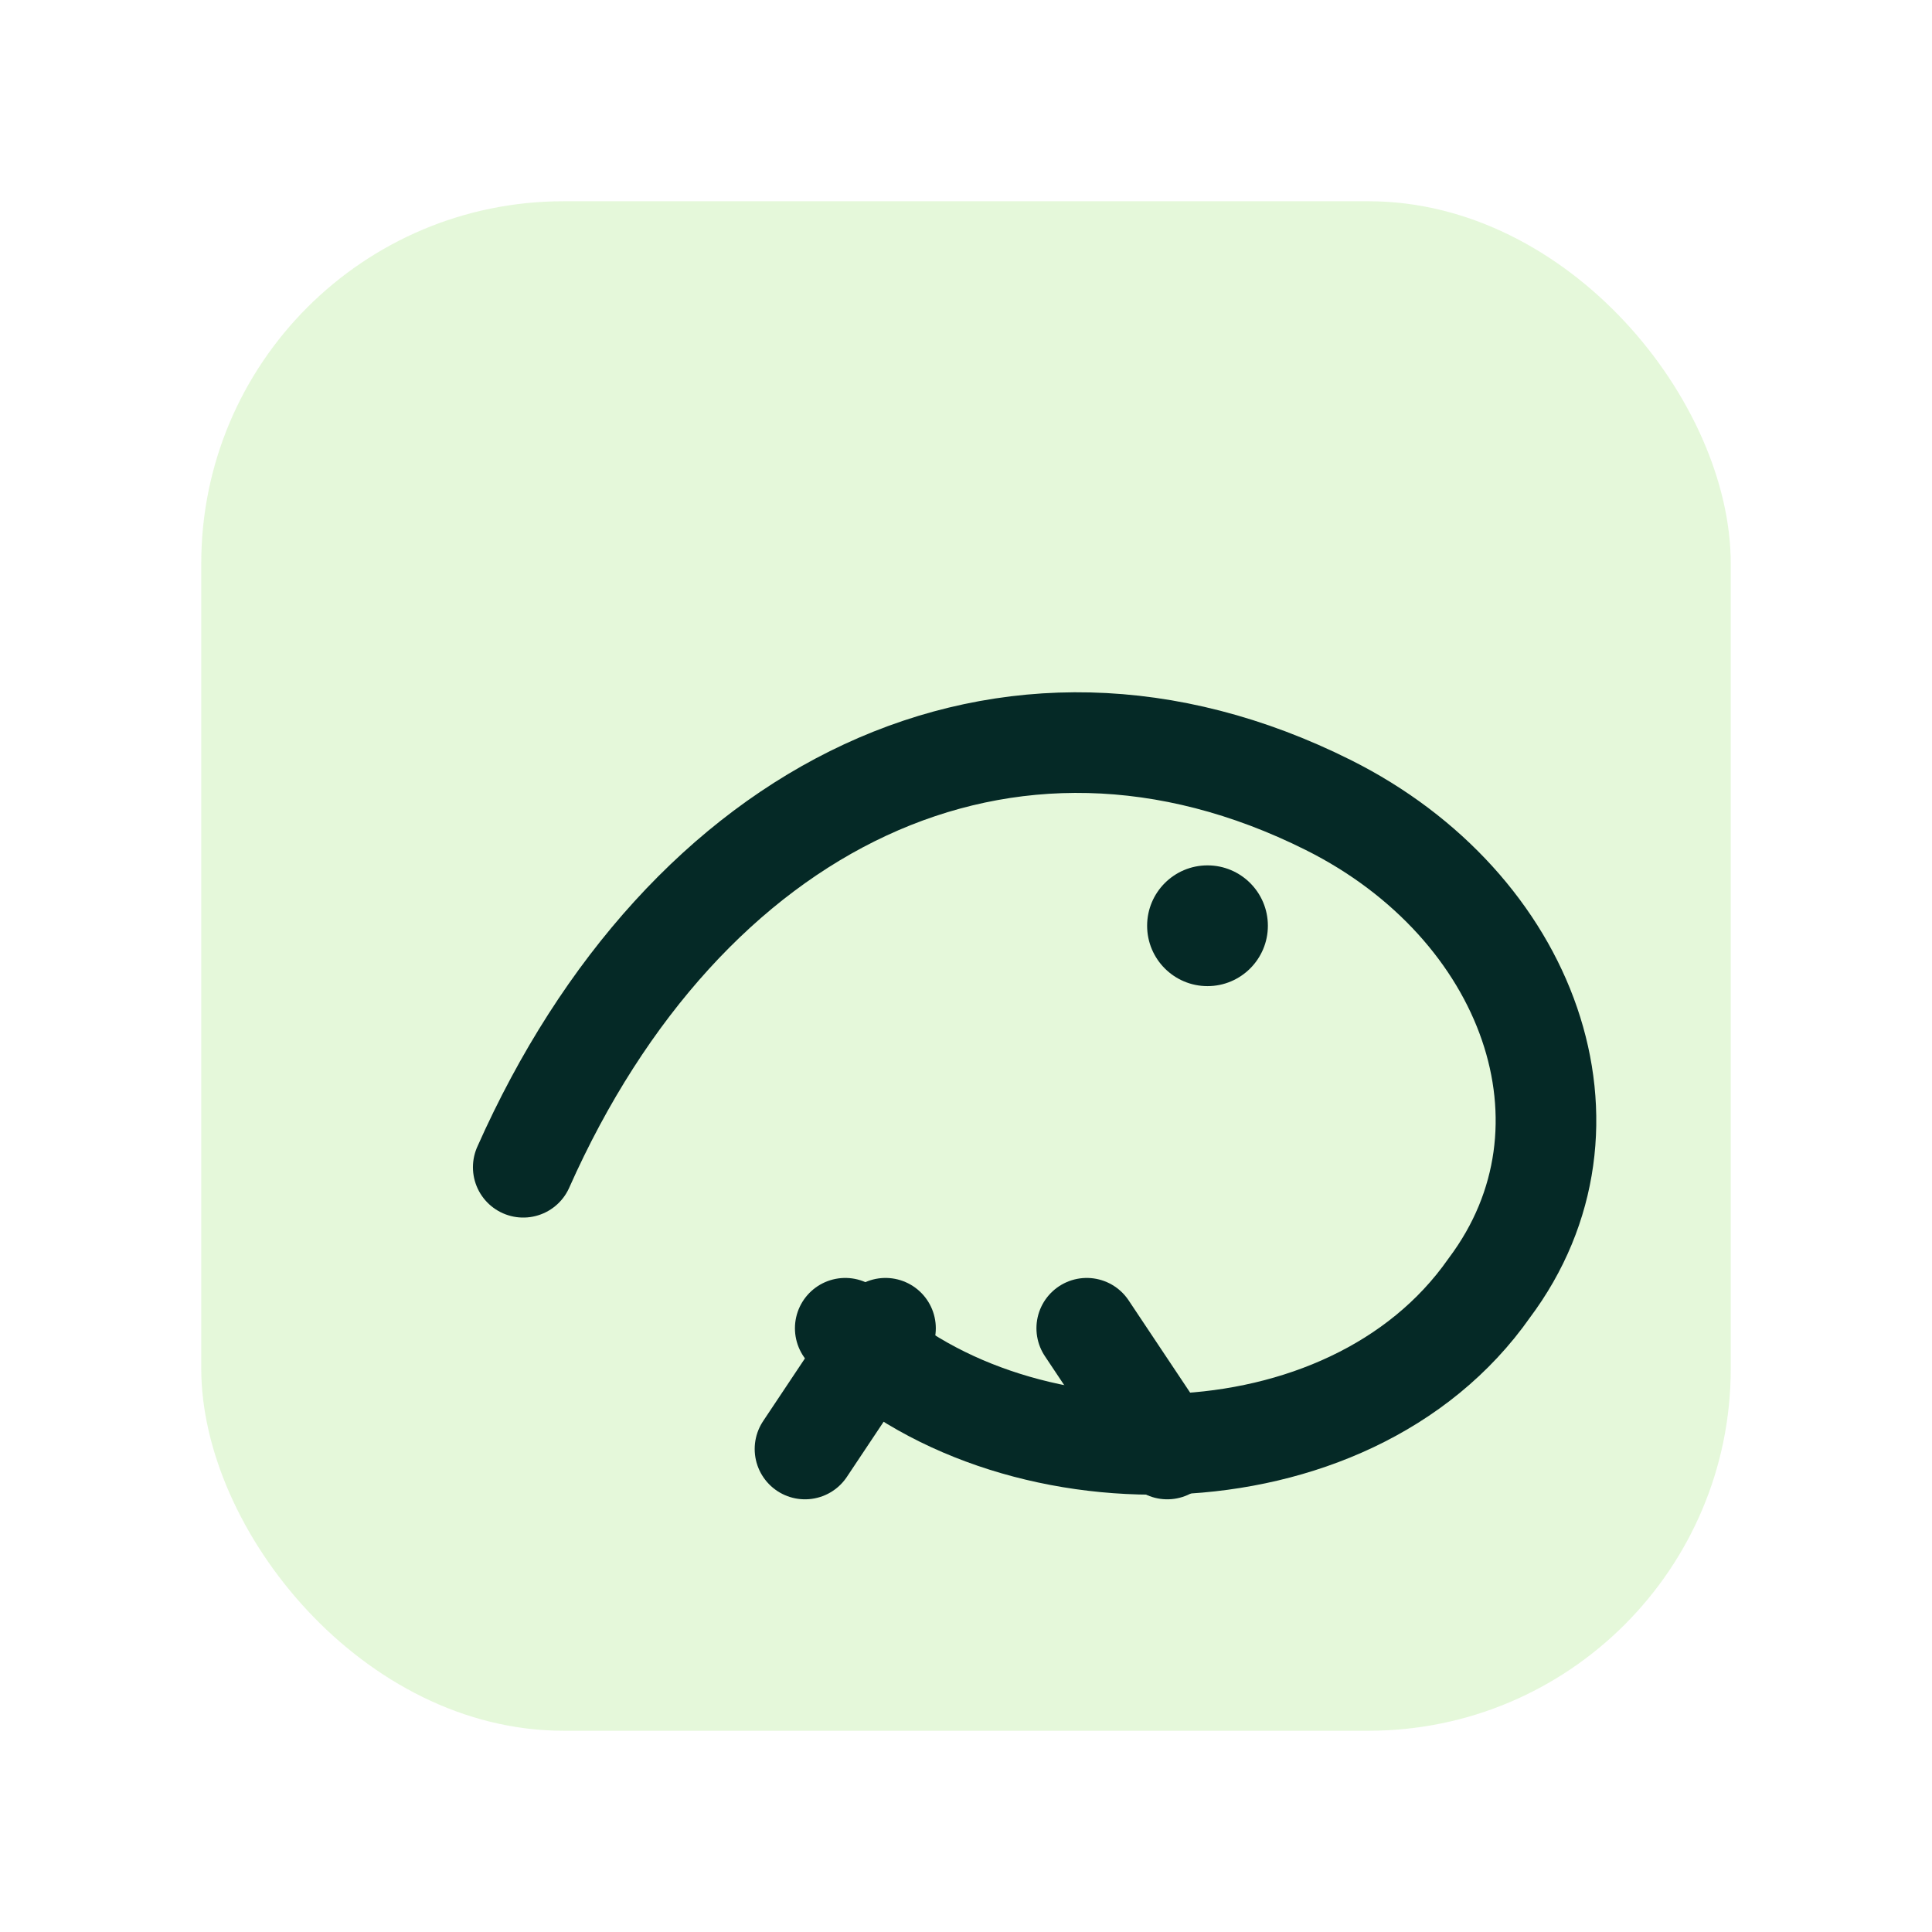 <svg xmlns="http://www.w3.org/2000/svg" viewBox="0 0 96 96" fill="none">
  <rect x="10" y="10" width="76" height="76" rx="18" fill="#9ae66e" opacity="0.25"/>
  <path d="M26 58c8-18 24-26 40-18 10 5 14 16 8 24-7 10-24 10-32 2" stroke="#052926" stroke-width="5" stroke-linecap="round" stroke-linejoin="round"/>
  <circle cx="60" cy="46" r="3" fill="#052926"/>
  <path d="M44 66l-4 6" stroke="#052926" stroke-width="5" stroke-linecap="round"/>
  <path d="M54 66l4 6" stroke="#052926" stroke-width="5" stroke-linecap="round"/>
</svg>
